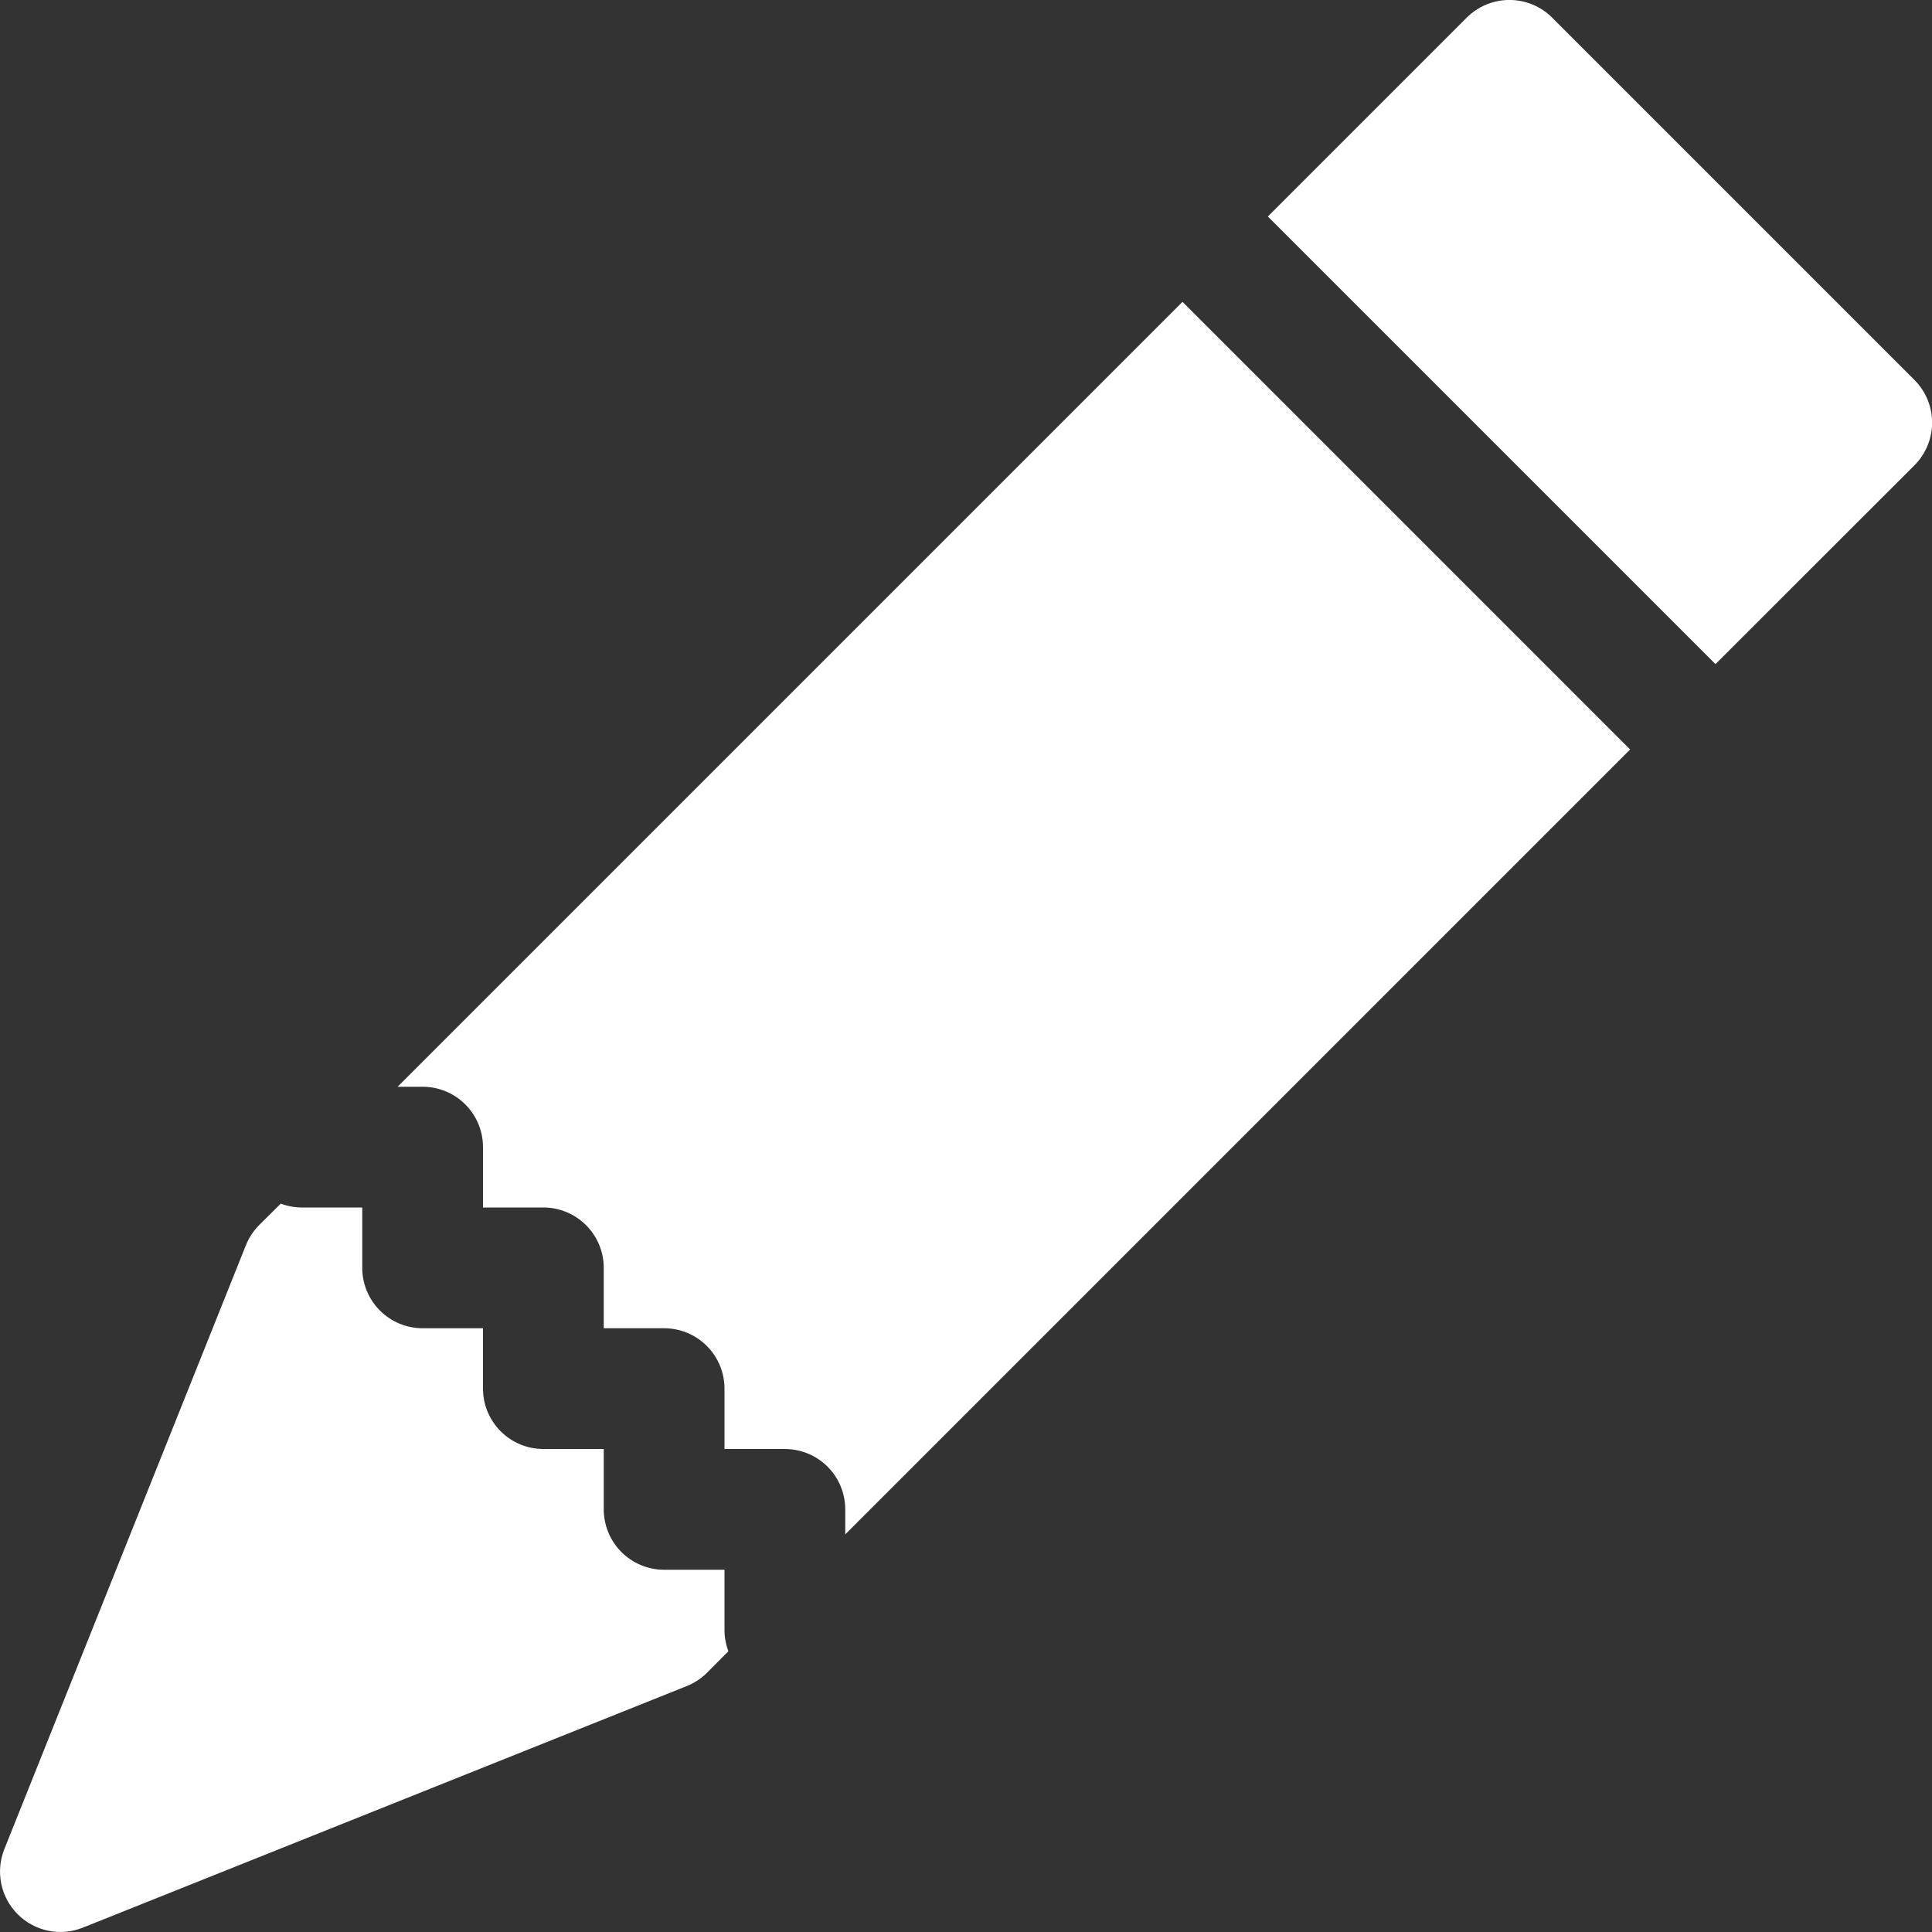 <svg xmlns="http://www.w3.org/2000/svg" width="90" height="90" viewBox="0 0 90 90" fill="none"><rect x="0" y="0" width="90" height="90" fill="#333333" stroke="none"/><g clip-path="url(#clip0_2153_158)"><path d="M72.304 0.821C71.776 0.294 71.061 -0.002 70.315 -0.002C69.569 -0.002 68.854 0.294 68.327 0.821L59.062 10.085L79.914 30.937L89.179 21.678C89.441 21.417 89.648 21.107 89.79 20.765C89.932 20.424 90.005 20.057 90.005 19.687C90.005 19.317 89.932 18.951 89.79 18.609C89.648 18.268 89.441 17.957 89.179 17.696L72.304 0.821ZM75.937 34.914L55.086 14.062L18.523 50.625H19.687C20.433 50.625 21.149 50.921 21.676 51.449C22.204 51.976 22.5 52.691 22.5 53.437V56.25H25.312C26.058 56.25 26.774 56.546 27.301 57.074C27.829 57.601 28.125 58.316 28.125 59.062V61.875H30.937C31.683 61.875 32.399 62.171 32.926 62.699C33.454 63.226 33.75 63.941 33.75 64.687V67.5H36.562C37.308 67.5 38.024 67.796 38.551 68.323C39.079 68.851 39.375 69.566 39.375 70.312V71.477L75.937 34.914ZM33.93 76.922C33.812 76.607 33.751 76.273 33.75 75.937V73.125H30.937C30.192 73.125 29.476 72.829 28.949 72.301C28.421 71.774 28.125 71.058 28.125 70.312V67.5H25.312C24.567 67.5 23.851 67.204 23.324 66.676C22.796 66.149 22.5 65.433 22.5 64.687V61.875H19.687C18.942 61.875 18.226 61.578 17.699 61.051C17.171 60.524 16.875 59.808 16.875 59.062V56.25H14.062C13.726 56.249 13.393 56.188 13.078 56.07L12.071 57.071C11.803 57.341 11.593 57.662 11.452 58.016L0.202 86.141C-0.002 86.652 -0.052 87.212 0.058 87.751C0.169 88.291 0.435 88.786 0.825 89.175C1.214 89.564 1.709 89.831 2.248 89.941C2.788 90.052 3.348 90.002 3.859 89.797L31.984 78.547C32.337 78.407 32.659 78.197 32.929 77.928L33.93 76.922Z" fill="white"></path></g><defs><clipPath id="clip0_2153_158"><rect width="90" height="90" fill="white"></rect></clipPath></defs></svg>